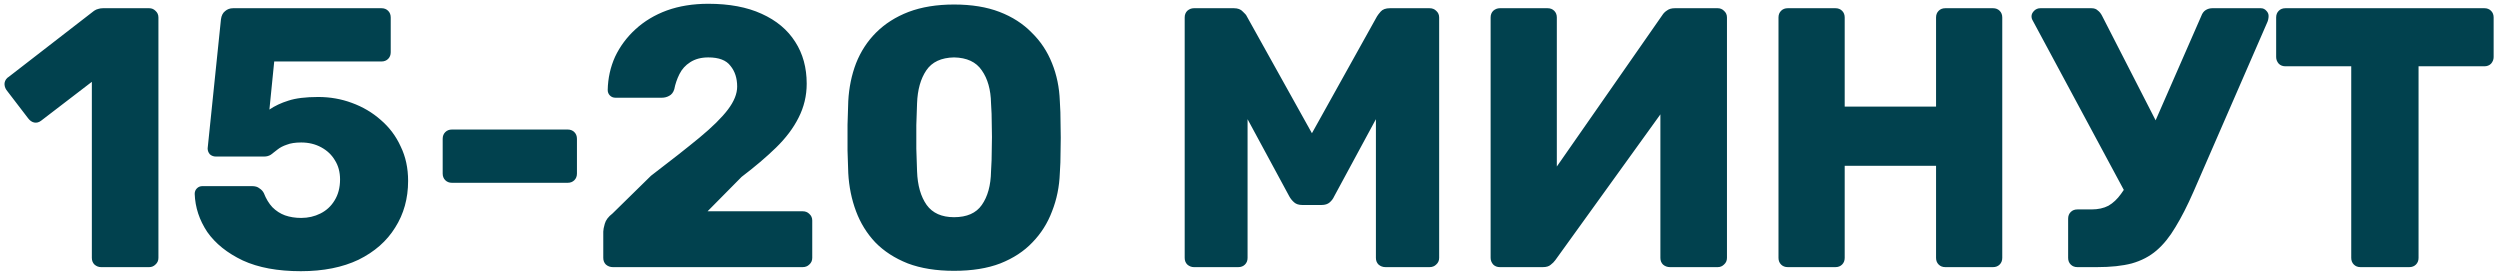 <?xml version="1.0" encoding="UTF-8"?> <svg xmlns="http://www.w3.org/2000/svg" width="365" height="40" viewBox="0 0 365 40" fill="none"> <path d="M14.76 39C14.4 39 14.076 38.874 13.788 38.622C13.536 38.37 13.41 38.046 13.41 37.65V11.946L6.012 17.616C5.688 17.868 5.346 17.958 4.986 17.886C4.662 17.814 4.374 17.616 4.122 17.292L0.936 13.134C0.72 12.81 0.63 12.468 0.666 12.108C0.738 11.712 0.954 11.406 1.314 11.19L13.734 1.578C13.95 1.434 14.148 1.344 14.328 1.308C14.544 1.236 14.778 1.2 15.03 1.2H21.78C22.14 1.2 22.446 1.326 22.698 1.578C22.986 1.83 23.13 2.154 23.13 2.55V37.65C23.13 38.046 22.986 38.37 22.698 38.622C22.446 38.874 22.14 39 21.78 39H14.76ZM43.924 39.594C40.54 39.594 37.714 39.072 35.446 38.028C33.178 36.948 31.45 35.562 30.262 33.87C29.11 32.142 28.498 30.288 28.426 28.308C28.426 27.984 28.534 27.714 28.75 27.498C28.966 27.282 29.236 27.174 29.56 27.174H36.796C37.264 27.174 37.624 27.282 37.876 27.498C38.164 27.678 38.38 27.912 38.524 28.2C38.848 29.028 39.262 29.712 39.766 30.252C40.306 30.792 40.918 31.188 41.602 31.44C42.322 31.692 43.114 31.818 43.978 31.818C44.986 31.818 45.922 31.602 46.786 31.17C47.65 30.738 48.334 30.108 48.838 29.28C49.378 28.416 49.648 27.39 49.648 26.202C49.648 25.122 49.396 24.186 48.892 23.394C48.424 22.602 47.758 21.972 46.894 21.504C46.03 21.036 45.058 20.802 43.978 20.802C43.114 20.802 42.412 20.91 41.872 21.126C41.332 21.306 40.882 21.54 40.522 21.828C40.162 22.116 39.838 22.368 39.55 22.584C39.262 22.764 38.938 22.854 38.578 22.854H31.504C31.18 22.854 30.892 22.746 30.64 22.53C30.424 22.278 30.316 21.99 30.316 21.666L32.26 2.82C32.332 2.28 32.53 1.884 32.854 1.632C33.178 1.344 33.574 1.2 34.042 1.2H55.696C56.092 1.2 56.416 1.326 56.668 1.578C56.92 1.83 57.046 2.154 57.046 2.55V7.626C57.046 8.022 56.92 8.346 56.668 8.598C56.416 8.85 56.092 8.976 55.696 8.976H40.036L39.334 15.996C40.126 15.456 41.044 15.024 42.088 14.7C43.168 14.34 44.626 14.16 46.462 14.16C48.19 14.16 49.828 14.448 51.376 15.024C52.96 15.6 54.364 16.428 55.588 17.508C56.848 18.588 57.82 19.884 58.504 21.396C59.224 22.872 59.584 24.546 59.584 26.418C59.584 28.974 58.954 31.242 57.694 33.222C56.47 35.202 54.688 36.768 52.348 37.92C50.008 39.036 47.2 39.594 43.924 39.594ZM65.982 26.688C65.586 26.688 65.262 26.562 65.01 26.31C64.758 26.058 64.632 25.734 64.632 25.338V20.262C64.632 19.866 64.758 19.542 65.01 19.29C65.262 19.038 65.586 18.912 65.982 18.912H82.884C83.28 18.912 83.604 19.038 83.856 19.29C84.108 19.542 84.234 19.866 84.234 20.262V25.338C84.234 25.734 84.108 26.058 83.856 26.31C83.604 26.562 83.28 26.688 82.884 26.688H65.982ZM89.482 39C89.086 39 88.744 38.874 88.456 38.622C88.204 38.37 88.078 38.046 88.078 37.65V33.816C88.078 33.564 88.15 33.186 88.294 32.682C88.438 32.142 88.816 31.638 89.428 31.17L95.044 25.662C97.924 23.466 100.282 21.612 102.118 20.1C103.99 18.552 105.376 17.184 106.276 15.996C107.176 14.808 107.626 13.692 107.626 12.648C107.626 11.424 107.302 10.416 106.654 9.624C106.042 8.796 104.962 8.382 103.414 8.382C102.37 8.382 101.488 8.616 100.768 9.084C100.084 9.516 99.562 10.092 99.202 10.812C98.842 11.532 98.59 12.27 98.446 13.026C98.302 13.494 98.05 13.818 97.69 13.998C97.366 14.178 97.006 14.268 96.61 14.268H89.86C89.536 14.268 89.266 14.16 89.05 13.944C88.834 13.728 88.726 13.458 88.726 13.134C88.762 11.406 89.122 9.786 89.806 8.274C90.526 6.762 91.516 5.43 92.776 4.278C94.072 3.09 95.602 2.172 97.366 1.524C99.166 0.876 101.182 0.552 103.414 0.552C106.474 0.552 109.066 1.038 111.19 2.01C113.35 2.982 114.988 4.35 116.104 6.114C117.22 7.842 117.778 9.876 117.778 12.216C117.778 13.98 117.382 15.636 116.59 17.184C115.834 18.696 114.736 20.154 113.296 21.558C111.892 22.926 110.218 24.348 108.274 25.824L103.306 30.846H117.184C117.58 30.846 117.904 30.972 118.156 31.224C118.444 31.476 118.588 31.8 118.588 32.196V37.65C118.588 38.046 118.444 38.37 118.156 38.622C117.904 38.874 117.58 39 117.184 39H89.482ZM139.291 39.54C136.699 39.54 134.449 39.18 132.541 38.46C130.633 37.704 129.049 36.678 127.789 35.382C126.565 34.086 125.629 32.574 124.981 30.846C124.333 29.118 123.955 27.264 123.847 25.284C123.811 24.312 123.775 23.214 123.739 21.99C123.739 20.73 123.739 19.47 123.739 18.21C123.775 16.914 123.811 15.762 123.847 14.754C123.955 12.774 124.333 10.938 124.981 9.246C125.665 7.518 126.637 6.024 127.897 4.764C129.193 3.468 130.777 2.46 132.649 1.74C134.557 1.02 136.771 0.66 139.291 0.66C141.847 0.66 144.061 1.02 145.933 1.74C147.805 2.46 149.371 3.468 150.631 4.764C151.927 6.024 152.917 7.518 153.601 9.246C154.285 10.938 154.663 12.774 154.735 14.754C154.807 15.762 154.843 16.914 154.843 18.21C154.879 19.47 154.879 20.73 154.843 21.99C154.843 23.214 154.807 24.312 154.735 25.284C154.663 27.264 154.285 29.118 153.601 30.846C152.953 32.574 151.999 34.086 150.739 35.382C149.515 36.678 147.949 37.704 146.041 38.46C144.169 39.18 141.919 39.54 139.291 39.54ZM139.291 31.71C141.163 31.71 142.513 31.116 143.341 29.928C144.205 28.704 144.655 27.066 144.691 25.014C144.763 23.97 144.799 22.872 144.799 21.72C144.835 20.568 144.835 19.416 144.799 18.264C144.799 17.112 144.763 16.05 144.691 15.078C144.655 13.098 144.205 11.496 143.341 10.272C142.513 9.048 141.163 8.418 139.291 8.382C137.419 8.418 136.069 9.048 135.241 10.272C134.413 11.496 133.963 13.098 133.891 15.078C133.855 16.05 133.819 17.112 133.783 18.264C133.783 19.416 133.783 20.568 133.783 21.72C133.819 22.872 133.855 23.97 133.891 25.014C133.963 27.066 134.431 28.704 135.295 29.928C136.159 31.116 137.491 31.71 139.291 31.71ZM174.315 39C173.955 39 173.631 38.874 173.343 38.622C173.091 38.37 172.965 38.046 172.965 37.65V2.55C172.965 2.154 173.091 1.83 173.343 1.578C173.631 1.326 173.955 1.2 174.315 1.2H180.147C180.723 1.2 181.155 1.362 181.443 1.686C181.767 1.974 181.965 2.208 182.037 2.388L191.541 19.452L201.045 2.388C201.153 2.208 201.333 1.974 201.585 1.686C201.873 1.362 202.323 1.2 202.935 1.2H208.713C209.109 1.2 209.433 1.326 209.685 1.578C209.973 1.83 210.117 2.154 210.117 2.55V37.65C210.117 38.046 209.973 38.37 209.685 38.622C209.433 38.874 209.109 39 208.713 39H202.287C201.891 39 201.549 38.874 201.261 38.622C201.009 38.37 200.883 38.046 200.883 37.65V17.4L194.781 28.686C194.637 29.01 194.421 29.298 194.133 29.55C193.845 29.802 193.449 29.928 192.945 29.928H190.137C189.633 29.928 189.237 29.802 188.949 29.55C188.661 29.298 188.427 29.01 188.247 28.686L182.145 17.4V37.65C182.145 38.046 182.019 38.37 181.767 38.622C181.515 38.874 181.191 39 180.795 39H174.315ZM218.981 39C218.585 39 218.261 38.874 218.009 38.622C217.757 38.334 217.631 38.01 217.631 37.65V2.55C217.631 2.154 217.757 1.83 218.009 1.578C218.297 1.326 218.621 1.2 218.981 1.2H225.947C226.343 1.2 226.667 1.326 226.919 1.578C227.171 1.83 227.297 2.154 227.297 2.55V24.312L242.687 2.226C242.867 1.938 243.101 1.704 243.389 1.524C243.677 1.308 244.055 1.2 244.523 1.2H250.787C251.147 1.2 251.453 1.326 251.705 1.578C251.993 1.83 252.137 2.154 252.137 2.55V37.65C252.137 38.046 251.993 38.37 251.705 38.622C251.453 38.874 251.147 39 250.787 39H243.821C243.425 39 243.083 38.874 242.795 38.622C242.543 38.37 242.417 38.046 242.417 37.65V16.698L227.081 37.974C226.901 38.226 226.667 38.46 226.379 38.676C226.127 38.892 225.749 39 225.245 39H218.981ZM261.01 39C260.614 39 260.29 38.874 260.038 38.622C259.786 38.37 259.66 38.046 259.66 37.65V2.55C259.66 2.154 259.786 1.83 260.038 1.578C260.29 1.326 260.614 1.2 261.01 1.2H267.976C268.372 1.2 268.696 1.326 268.948 1.578C269.2 1.83 269.326 2.154 269.326 2.55V15.564H282.664V2.55C282.664 2.154 282.79 1.83 283.042 1.578C283.294 1.326 283.618 1.2 284.014 1.2H290.98C291.376 1.2 291.7 1.326 291.952 1.578C292.204 1.83 292.33 2.154 292.33 2.55V37.65C292.33 38.046 292.204 38.37 291.952 38.622C291.7 38.874 291.376 39 290.98 39H284.014C283.618 39 283.294 38.874 283.042 38.622C282.79 38.37 282.664 38.046 282.664 37.65V24.204H269.326V37.65C269.326 38.046 269.2 38.37 268.948 38.622C268.696 38.874 268.372 39 267.976 39H261.01ZM303.298 39C302.902 39 302.578 38.874 302.326 38.622C302.074 38.37 301.948 38.046 301.948 37.65V31.926C301.948 31.53 302.074 31.206 302.326 30.954C302.578 30.702 302.902 30.576 303.298 30.576H305.35C306.322 30.576 307.15 30.396 307.834 30.036C308.518 29.64 309.13 29.064 309.67 28.308C310.246 27.552 310.804 26.544 311.344 25.284L321.388 2.334C321.532 1.938 321.748 1.65 322.036 1.47C322.324 1.29 322.648 1.2 323.008 1.2H330.082C330.406 1.2 330.676 1.326 330.892 1.578C331.108 1.794 331.216 2.046 331.216 2.334C331.216 2.478 331.198 2.64 331.162 2.82C331.126 3 331.072 3.162 331 3.306L320.254 27.984C319.354 30.036 318.472 31.764 317.608 33.168C316.78 34.572 315.862 35.706 314.854 36.57C313.846 37.434 312.64 38.064 311.236 38.46C309.868 38.82 308.176 39 306.16 39H303.298ZM310.912 29.28L296.71 2.874C296.638 2.73 296.602 2.568 296.602 2.388C296.602 2.1 296.728 1.83 296.98 1.578C297.232 1.326 297.538 1.2 297.898 1.2H305.35C305.746 1.2 306.052 1.308 306.268 1.524C306.52 1.704 306.736 1.974 306.916 2.334L315.88 19.83L310.912 29.28ZM344.631 39C344.235 39 343.911 38.874 343.659 38.622C343.407 38.37 343.281 38.046 343.281 37.65V9.678H333.669C333.273 9.678 332.949 9.552 332.697 9.3C332.445 9.012 332.319 8.688 332.319 8.328V2.55C332.319 2.154 332.445 1.83 332.697 1.578C332.949 1.326 333.273 1.2 333.669 1.2H362.721C363.117 1.2 363.441 1.326 363.693 1.578C363.945 1.83 364.071 2.154 364.071 2.55V8.328C364.071 8.688 363.945 9.012 363.693 9.3C363.441 9.552 363.117 9.678 362.721 9.678H353.109V37.65C353.109 38.046 352.983 38.37 352.731 38.622C352.479 38.874 352.155 39 351.759 39H344.631Z" fill="#01414E"></path> </svg> 